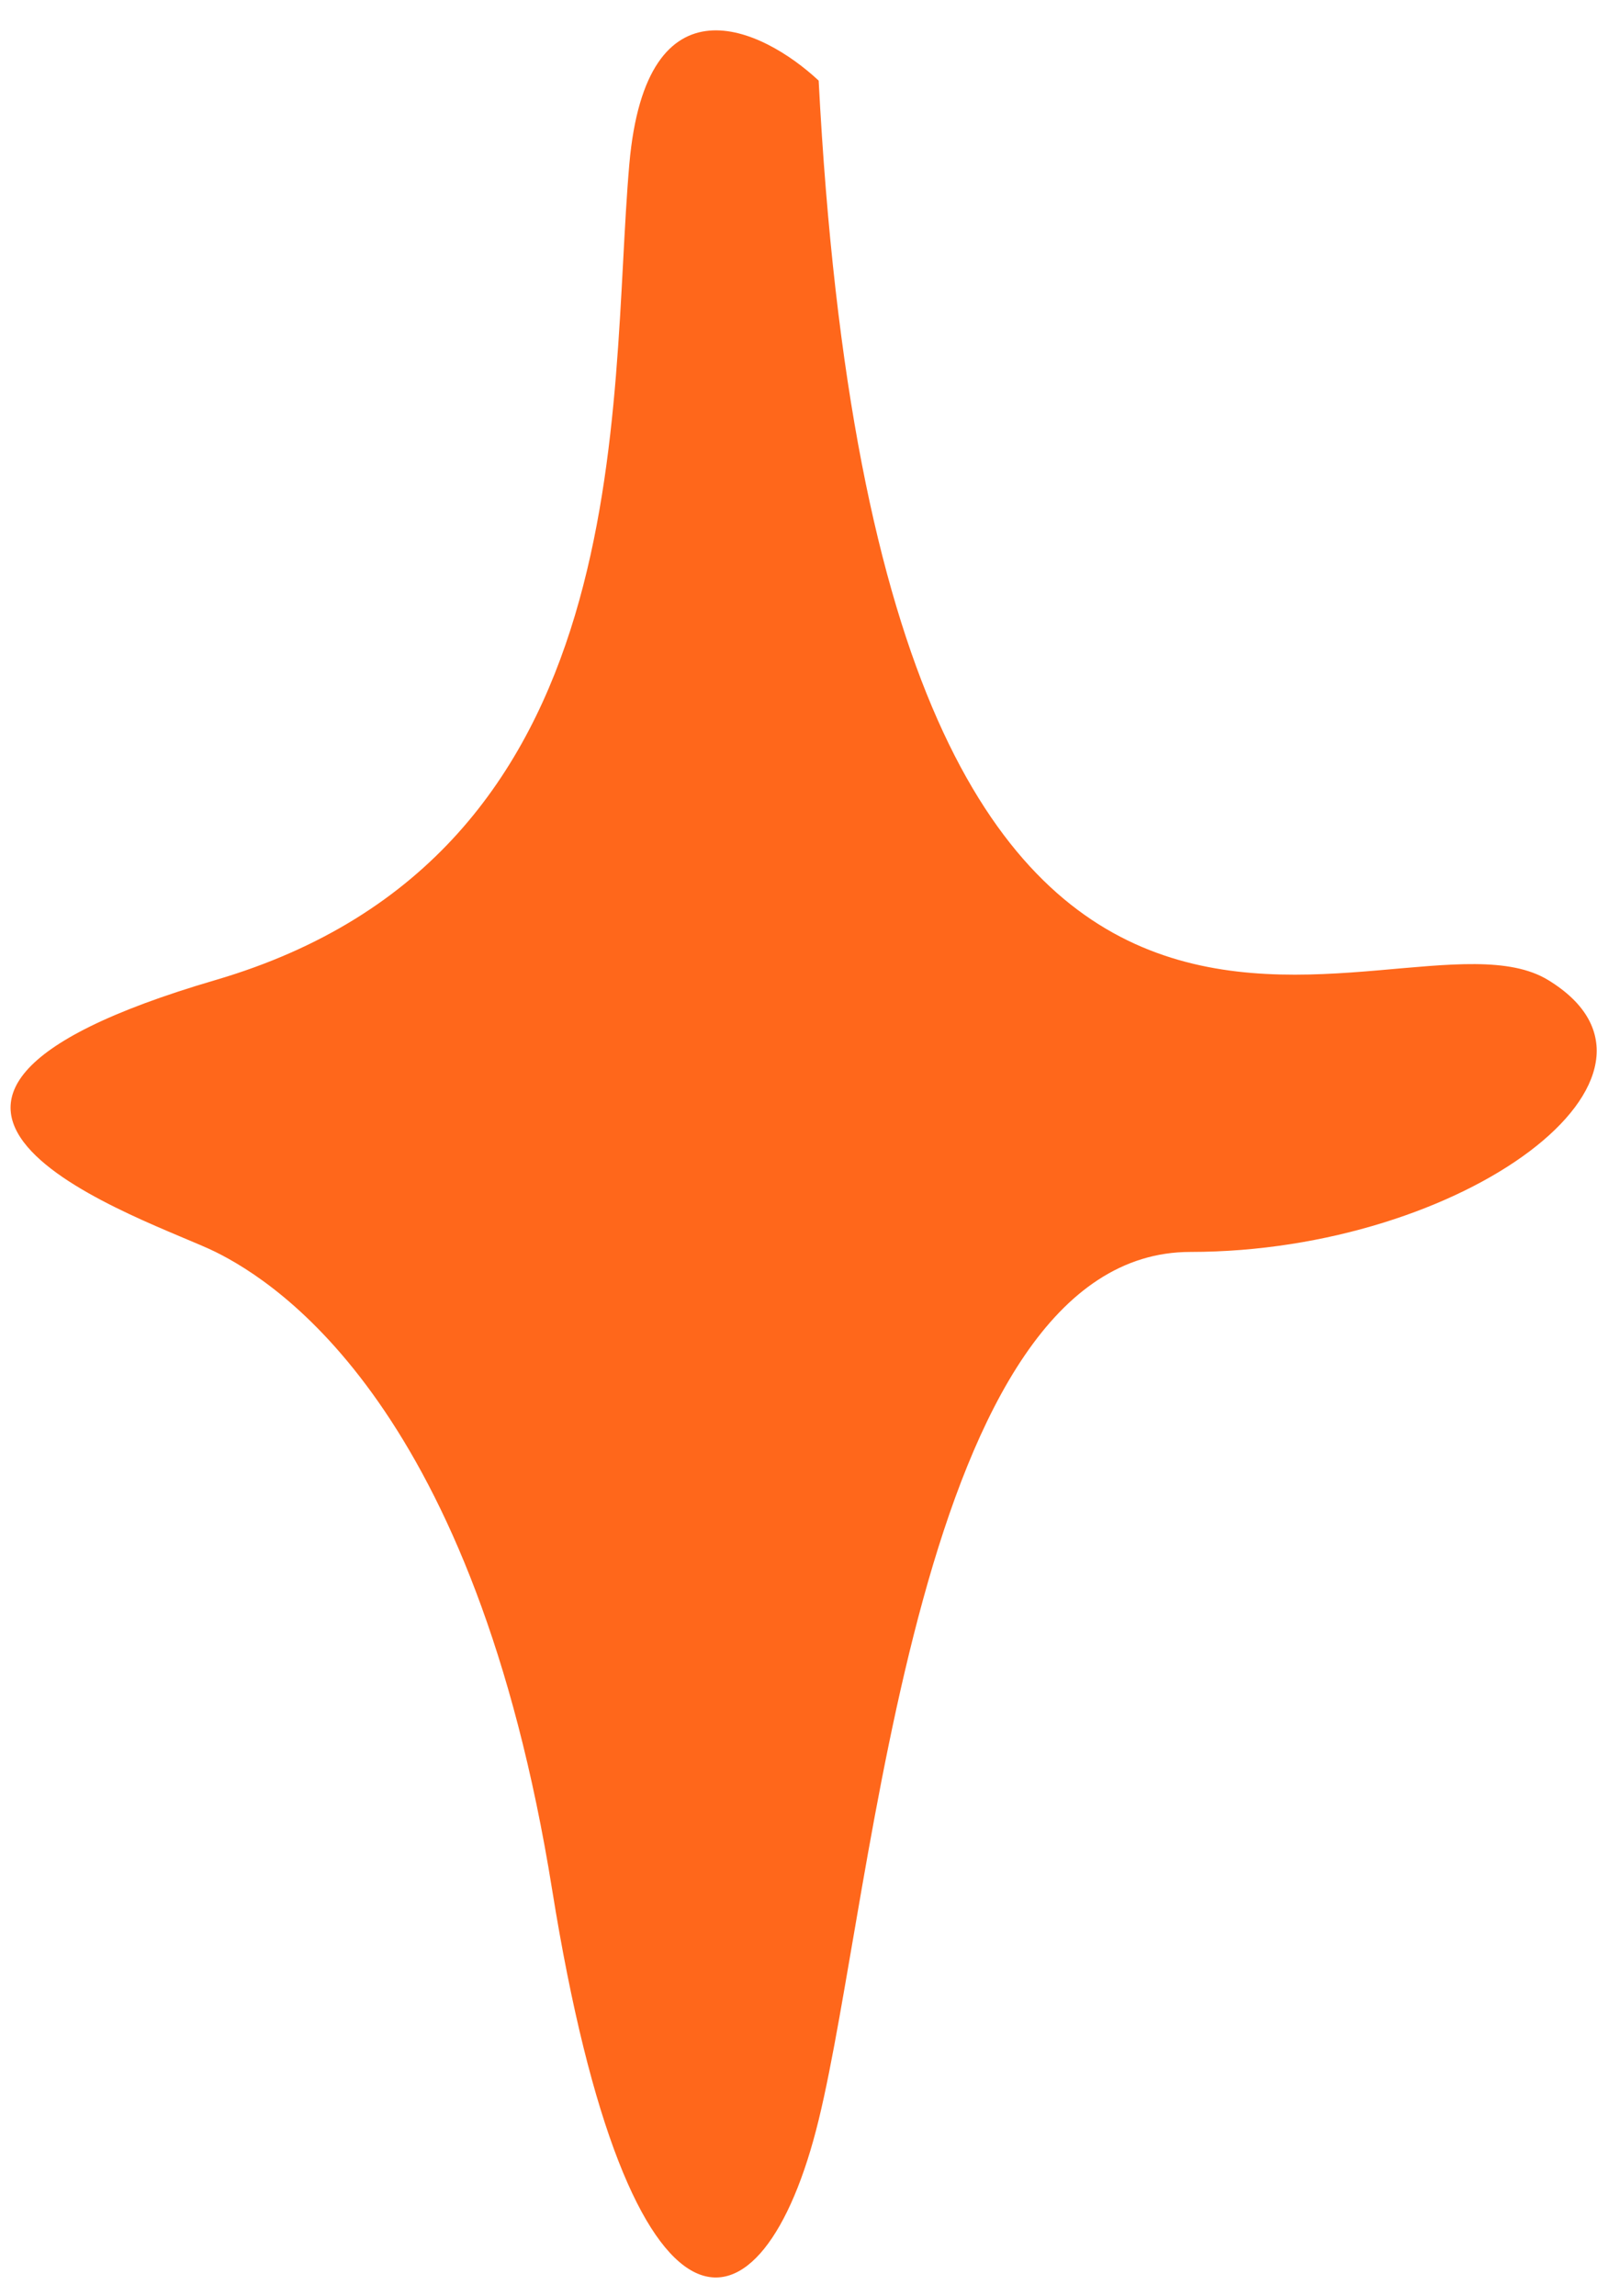 <?xml version="1.0" encoding="UTF-8"?> <svg xmlns="http://www.w3.org/2000/svg" width="32" height="46" viewBox="0 0 32 46" fill="none"><path d="M12.61 3.291C12.947 -0.565 15.28 0.567 16.404 1.615C17.669 25.922 27.928 17.75 31.02 19.636C34.111 21.521 29.333 25.084 23.852 25.084C18.372 25.084 17.529 37.866 16.404 42.476C15.28 47.086 12.61 47.505 11.064 37.866C9.518 28.227 5.584 25.712 4.319 25.084C3.054 24.455 -4.254 22.15 4.319 19.636C12.891 17.121 12.188 8.111 12.61 3.291Z" fill="#FF671B"></path></svg> 